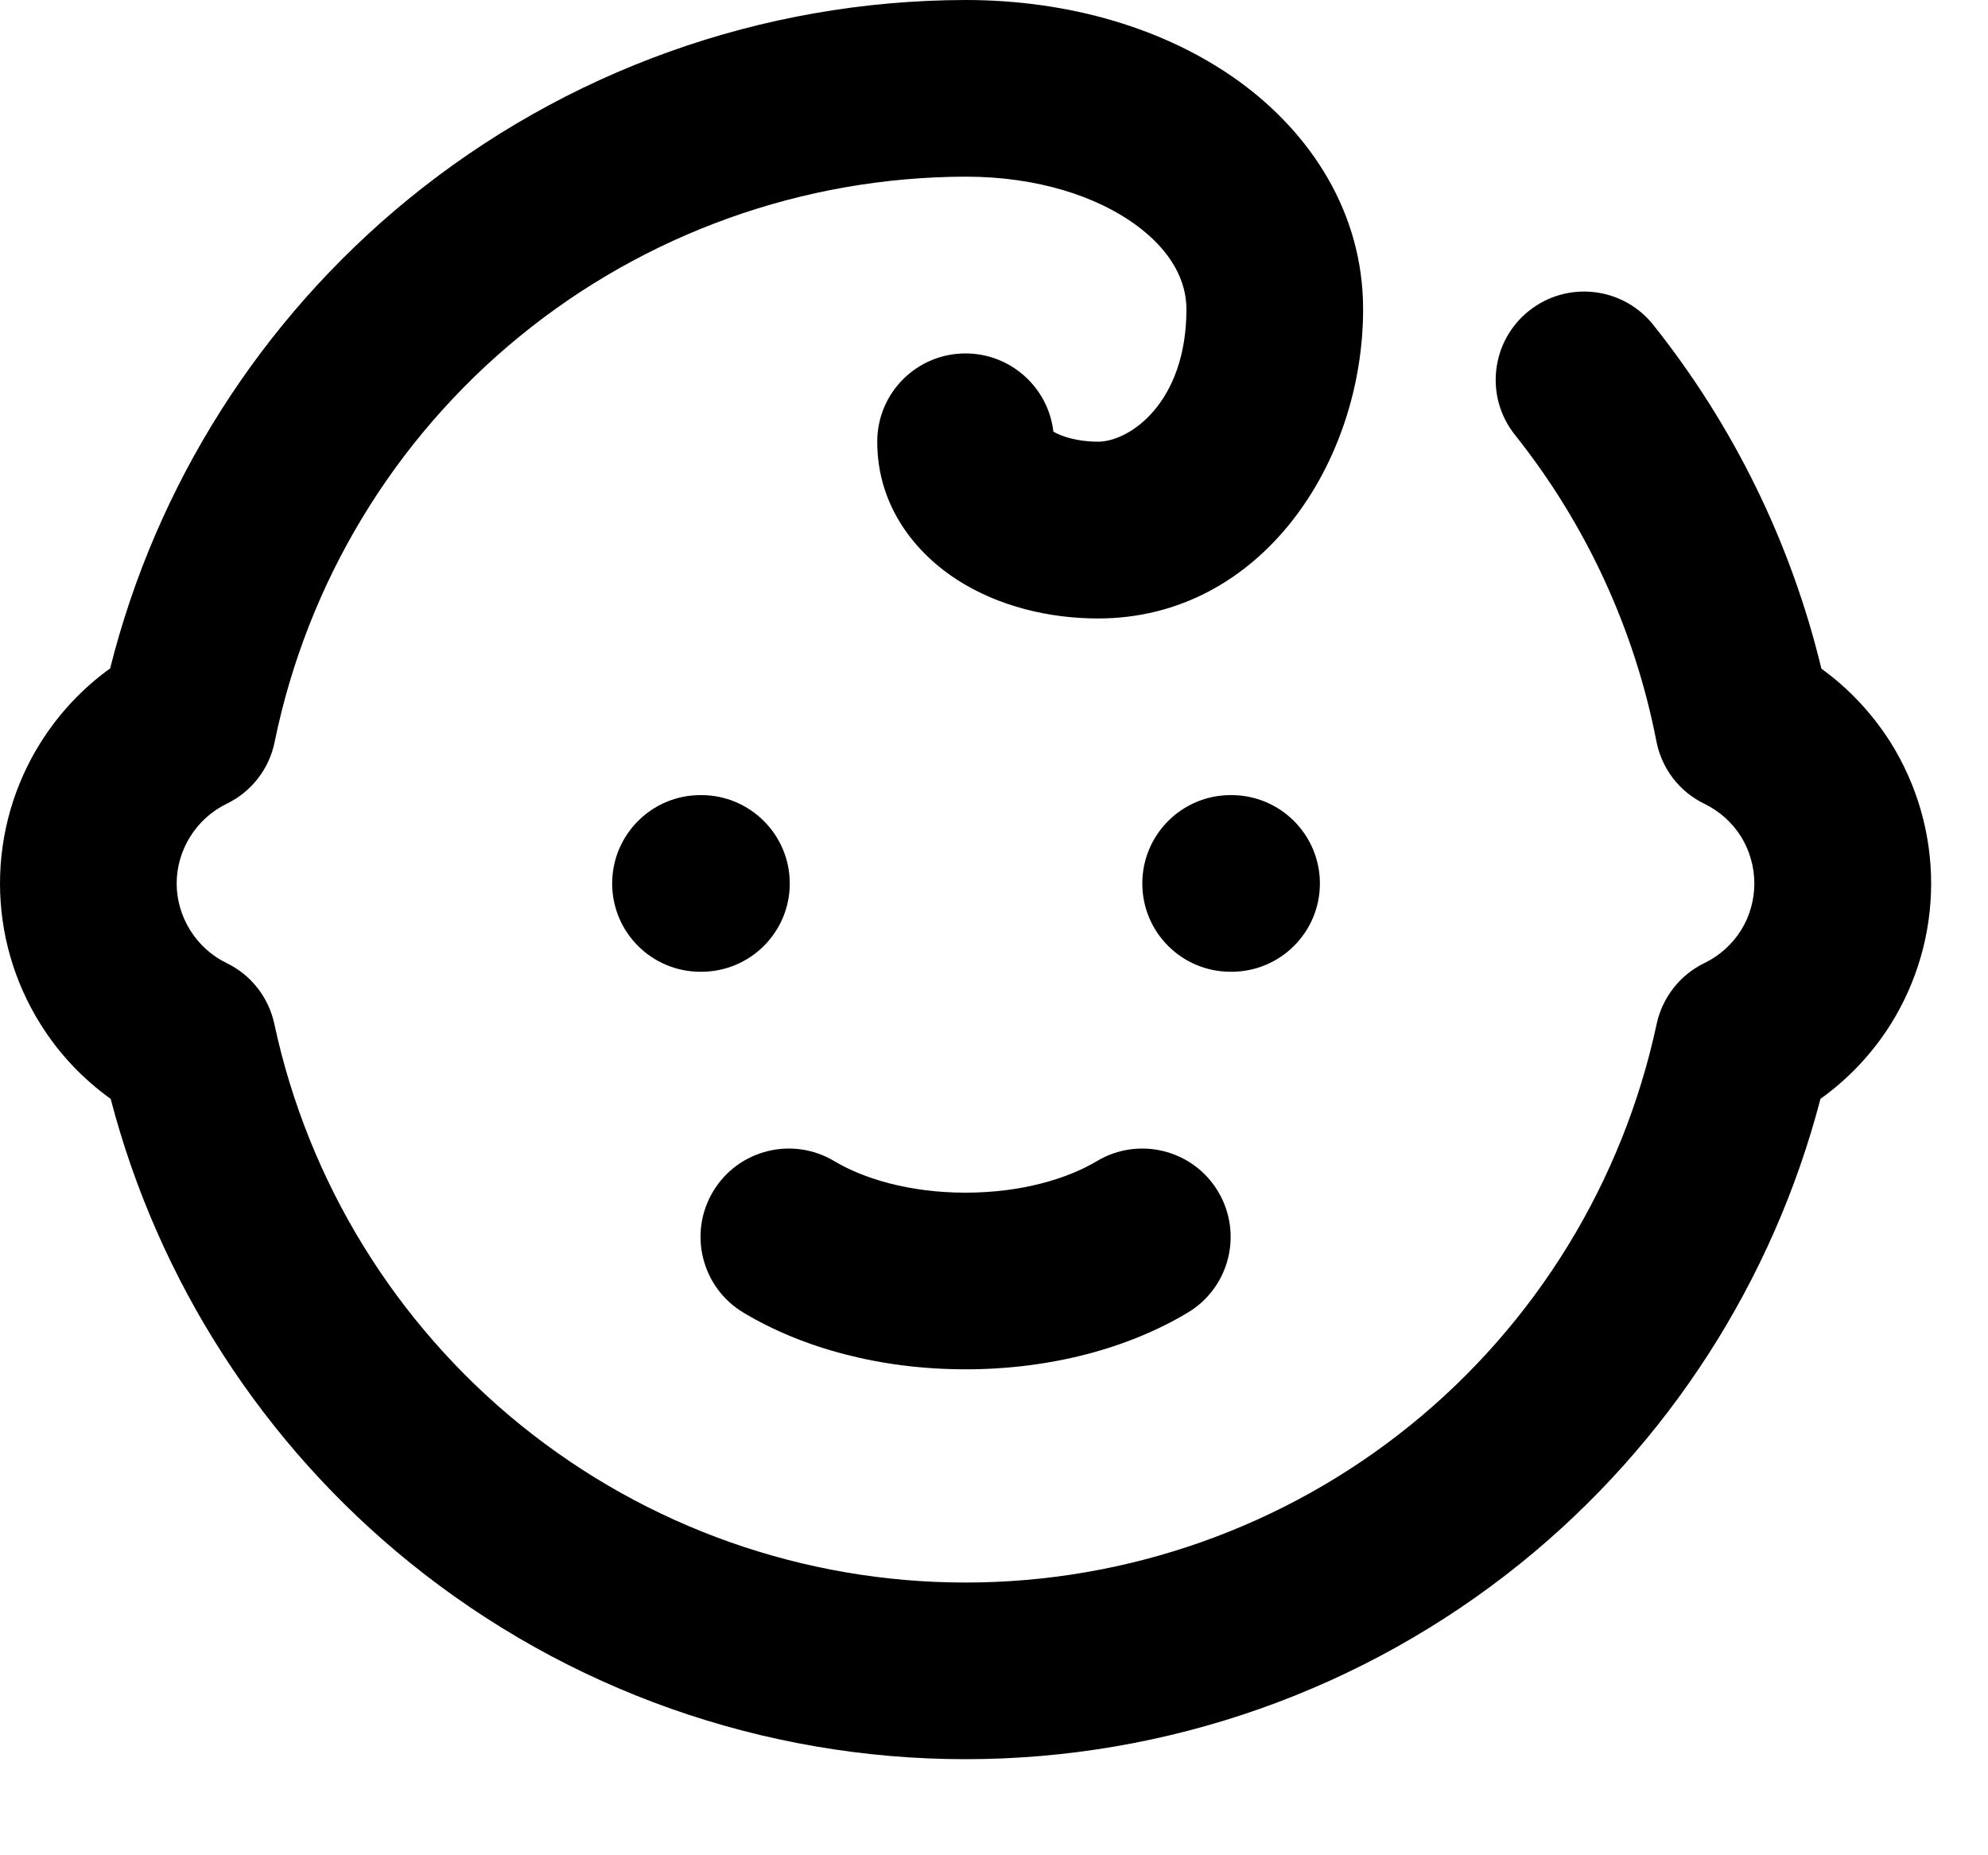 <?xml version="1.0" encoding="utf-8"?>
<svg xmlns="http://www.w3.org/2000/svg" fill="none" height="100%" overflow="visible" preserveAspectRatio="none" style="display: block;" viewBox="0 0 15 14" width="100%">
<path d="M7.285 0C8.068 1.35104e-06 8.794 0.215 9.342 0.609C9.893 1.006 10.285 1.608 10.285 2.333C10.285 3.493 9.514 4.667 8.285 4.667C7.917 4.667 7.537 4.576 7.228 4.379C6.914 4.179 6.619 3.826 6.619 3.333C6.619 2.965 6.917 2.667 7.285 2.667C7.627 2.667 7.91 2.925 7.948 3.257C8.007 3.292 8.125 3.333 8.285 3.333C8.523 3.333 8.952 3.04 8.952 2.333C8.952 2.126 8.845 1.895 8.562 1.691C8.277 1.486 7.836 1.333 7.286 1.333C6.059 1.336 4.87 1.762 3.92 2.539C2.97 3.316 2.318 4.397 2.072 5.6C2.031 5.803 1.896 5.976 1.709 6.066C1.596 6.121 1.502 6.207 1.436 6.312C1.369 6.419 1.333 6.542 1.333 6.667C1.333 6.792 1.369 6.914 1.436 7.021C1.502 7.126 1.596 7.212 1.709 7.267C1.894 7.356 2.027 7.526 2.07 7.727C2.326 8.92 2.984 9.99 3.933 10.757C4.882 11.524 6.065 11.942 7.285 11.942C8.505 11.942 9.69 11.524 10.639 10.757C11.588 9.99 12.244 8.92 12.5 7.727C12.543 7.526 12.677 7.356 12.861 7.267C12.974 7.212 13.069 7.127 13.136 7.021C13.202 6.915 13.237 6.792 13.237 6.667C13.237 6.542 13.202 6.419 13.136 6.312C13.069 6.206 12.974 6.121 12.861 6.066C12.672 5.975 12.538 5.8 12.498 5.594C12.334 4.749 11.967 3.955 11.431 3.282C11.201 2.994 11.249 2.575 11.536 2.346C11.824 2.116 12.244 2.163 12.474 2.451C13.082 3.214 13.515 4.1 13.743 5.046C13.951 5.196 14.128 5.386 14.266 5.604C14.465 5.923 14.571 6.291 14.571 6.667C14.571 7.043 14.465 7.41 14.266 7.729C14.127 7.95 13.947 8.141 13.736 8.292C13.377 9.668 12.586 10.897 11.477 11.794C10.29 12.753 8.81 13.275 7.285 13.275C5.76 13.275 4.281 12.753 3.095 11.794C1.985 10.897 1.194 9.668 0.835 8.292C0.624 8.141 0.444 7.95 0.306 7.729C0.106 7.41 6.08274e-05 7.043 0 6.667C0 6.291 0.106 5.923 0.306 5.604C0.444 5.385 0.622 5.194 0.831 5.044C1.179 3.657 1.966 2.416 3.076 1.507C4.264 0.535 5.75 0.003 7.284 0H7.285ZM8.276 8.762C8.592 8.573 9.001 8.675 9.19 8.99C9.38 9.306 9.278 9.716 8.962 9.905C8.512 10.175 7.924 10.333 7.285 10.333C6.647 10.333 6.059 10.175 5.609 9.905C5.294 9.716 5.191 9.306 5.381 8.99C5.57 8.675 5.979 8.573 6.295 8.762C6.512 8.892 6.857 9 7.285 9C7.713 9 8.059 8.892 8.276 8.762ZM5.292 6C5.66 6 5.959 6.299 5.959 6.667C5.959 7.035 5.66 7.333 5.292 7.333H5.285C4.917 7.333 4.619 7.035 4.619 6.667C4.619 6.299 4.917 6 5.285 6H5.292ZM9.292 6C9.66 6 9.959 6.299 9.959 6.667C9.959 7.035 9.66 7.333 9.292 7.333H9.285C8.917 7.333 8.619 7.035 8.619 6.667C8.619 6.299 8.917 6 9.285 6H9.292Z" fill="black" id="Union" style="fill:black;fill-opacity:1;"/>
</svg>